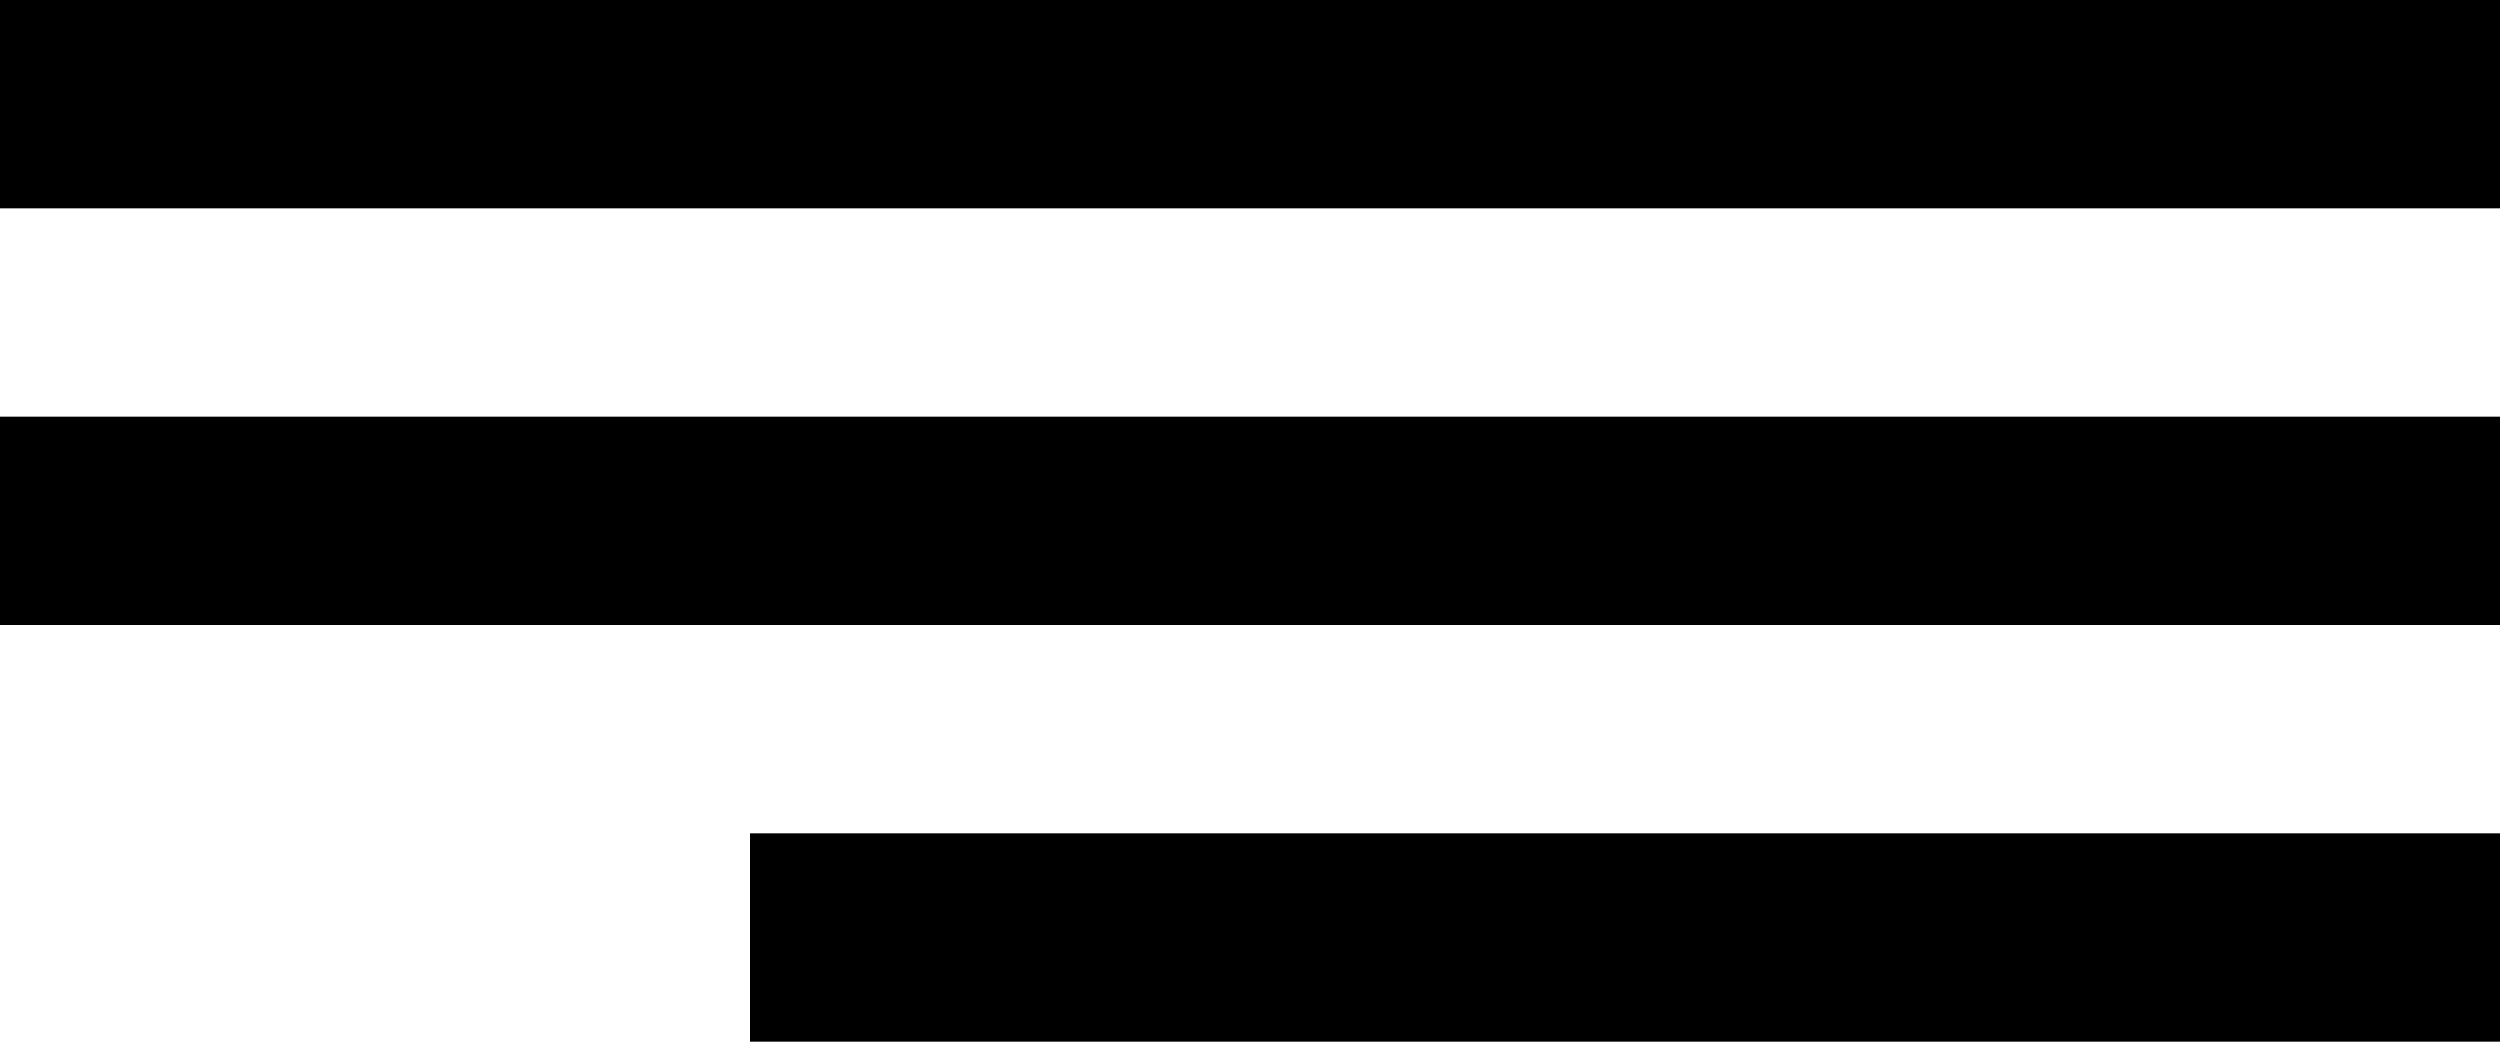 <?xml version="1.0" encoding="UTF-8"?> <svg xmlns="http://www.w3.org/2000/svg" width="60" height="25" viewBox="0 0 60 25" fill="none"><line y1="2.5" x2="60" y2="2.5" stroke="black" stroke-width="5"></line><line y1="12.5" x2="60" y2="12.5" stroke="black" stroke-width="5"></line><line x1="18" y1="22.5" x2="60" y2="22.5" stroke="black" stroke-width="5"></line></svg> 
